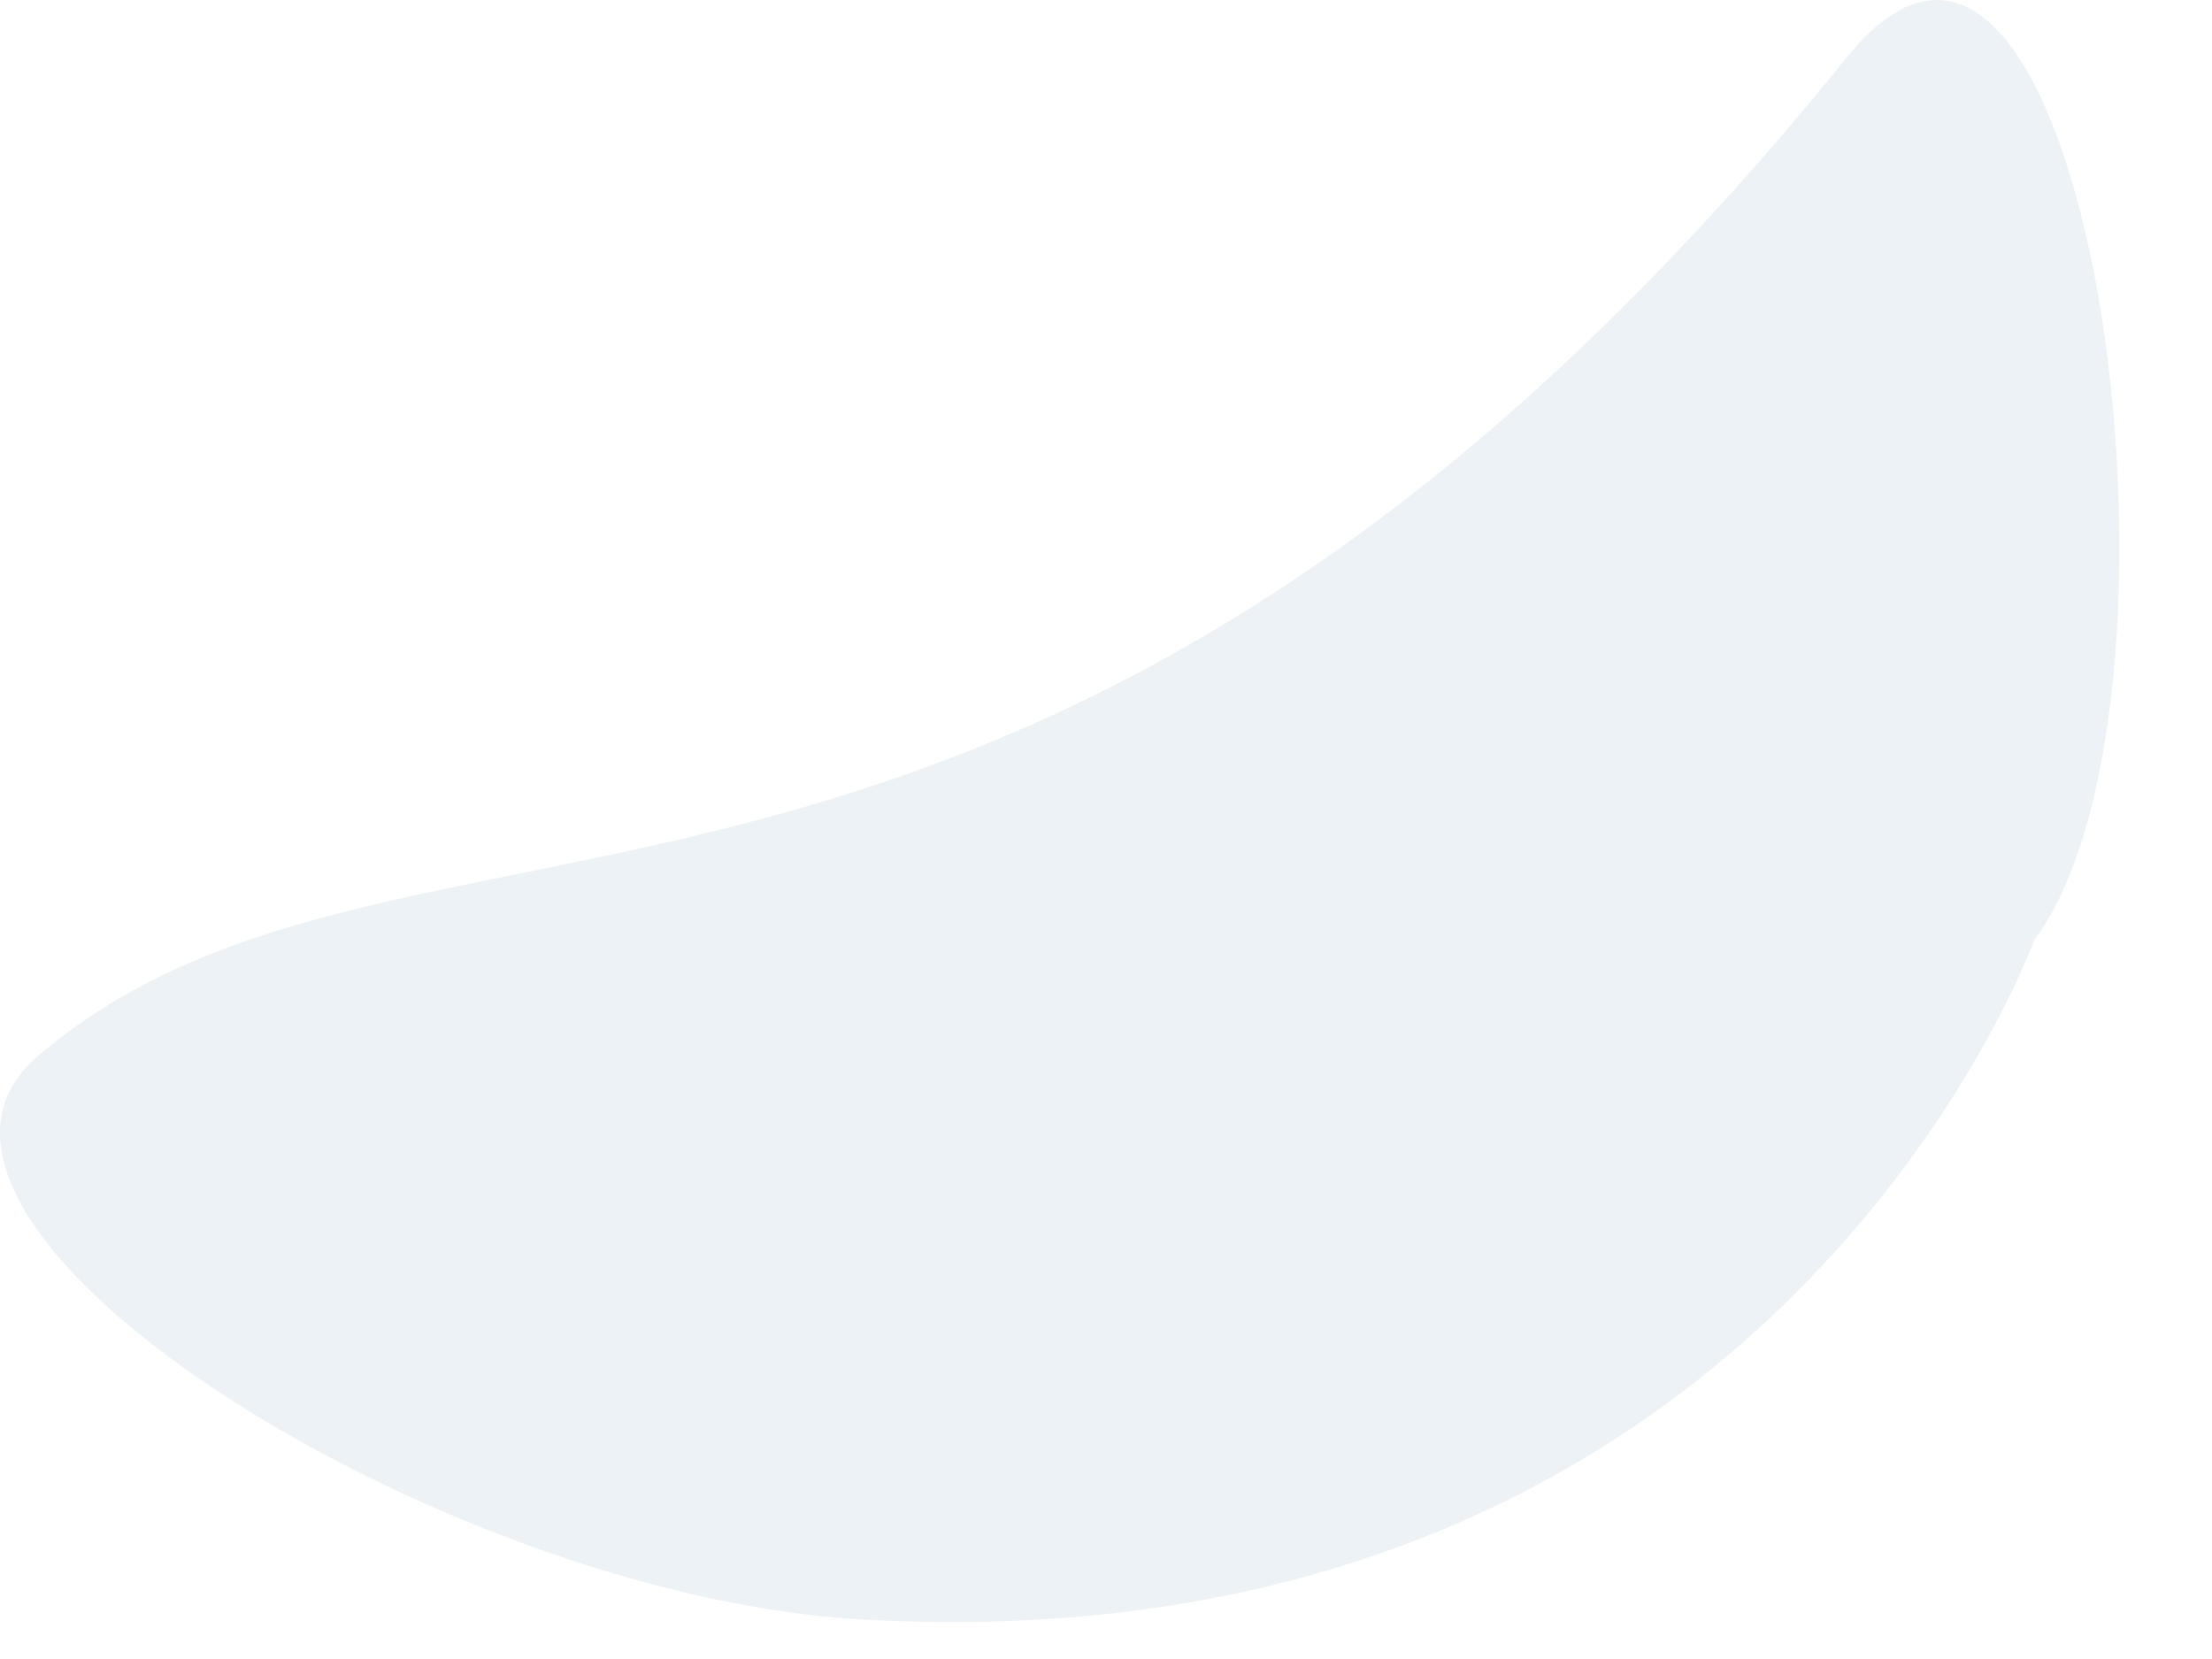 <?xml version="1.0" encoding="utf-8"?>
<svg xmlns="http://www.w3.org/2000/svg" fill="none" height="100%" overflow="visible" preserveAspectRatio="none" style="display: block;" viewBox="0 0 12 9" width="100%">
<g id="Vector" opacity="0.1" style="mix-blend-mode:screen">
<path d="M11.042 5.083C11.042 5.083 9.63 9.07 4.664 8.785C2.349 8.647 -0.862 6.619 0.214 5.722C2.237 4.005 5.611 5.765 10.018 0.312C11.317 -1.293 12.014 3.754 11.042 5.092V5.083Z" fill="#4B7CAD"/>
</g>
</svg>